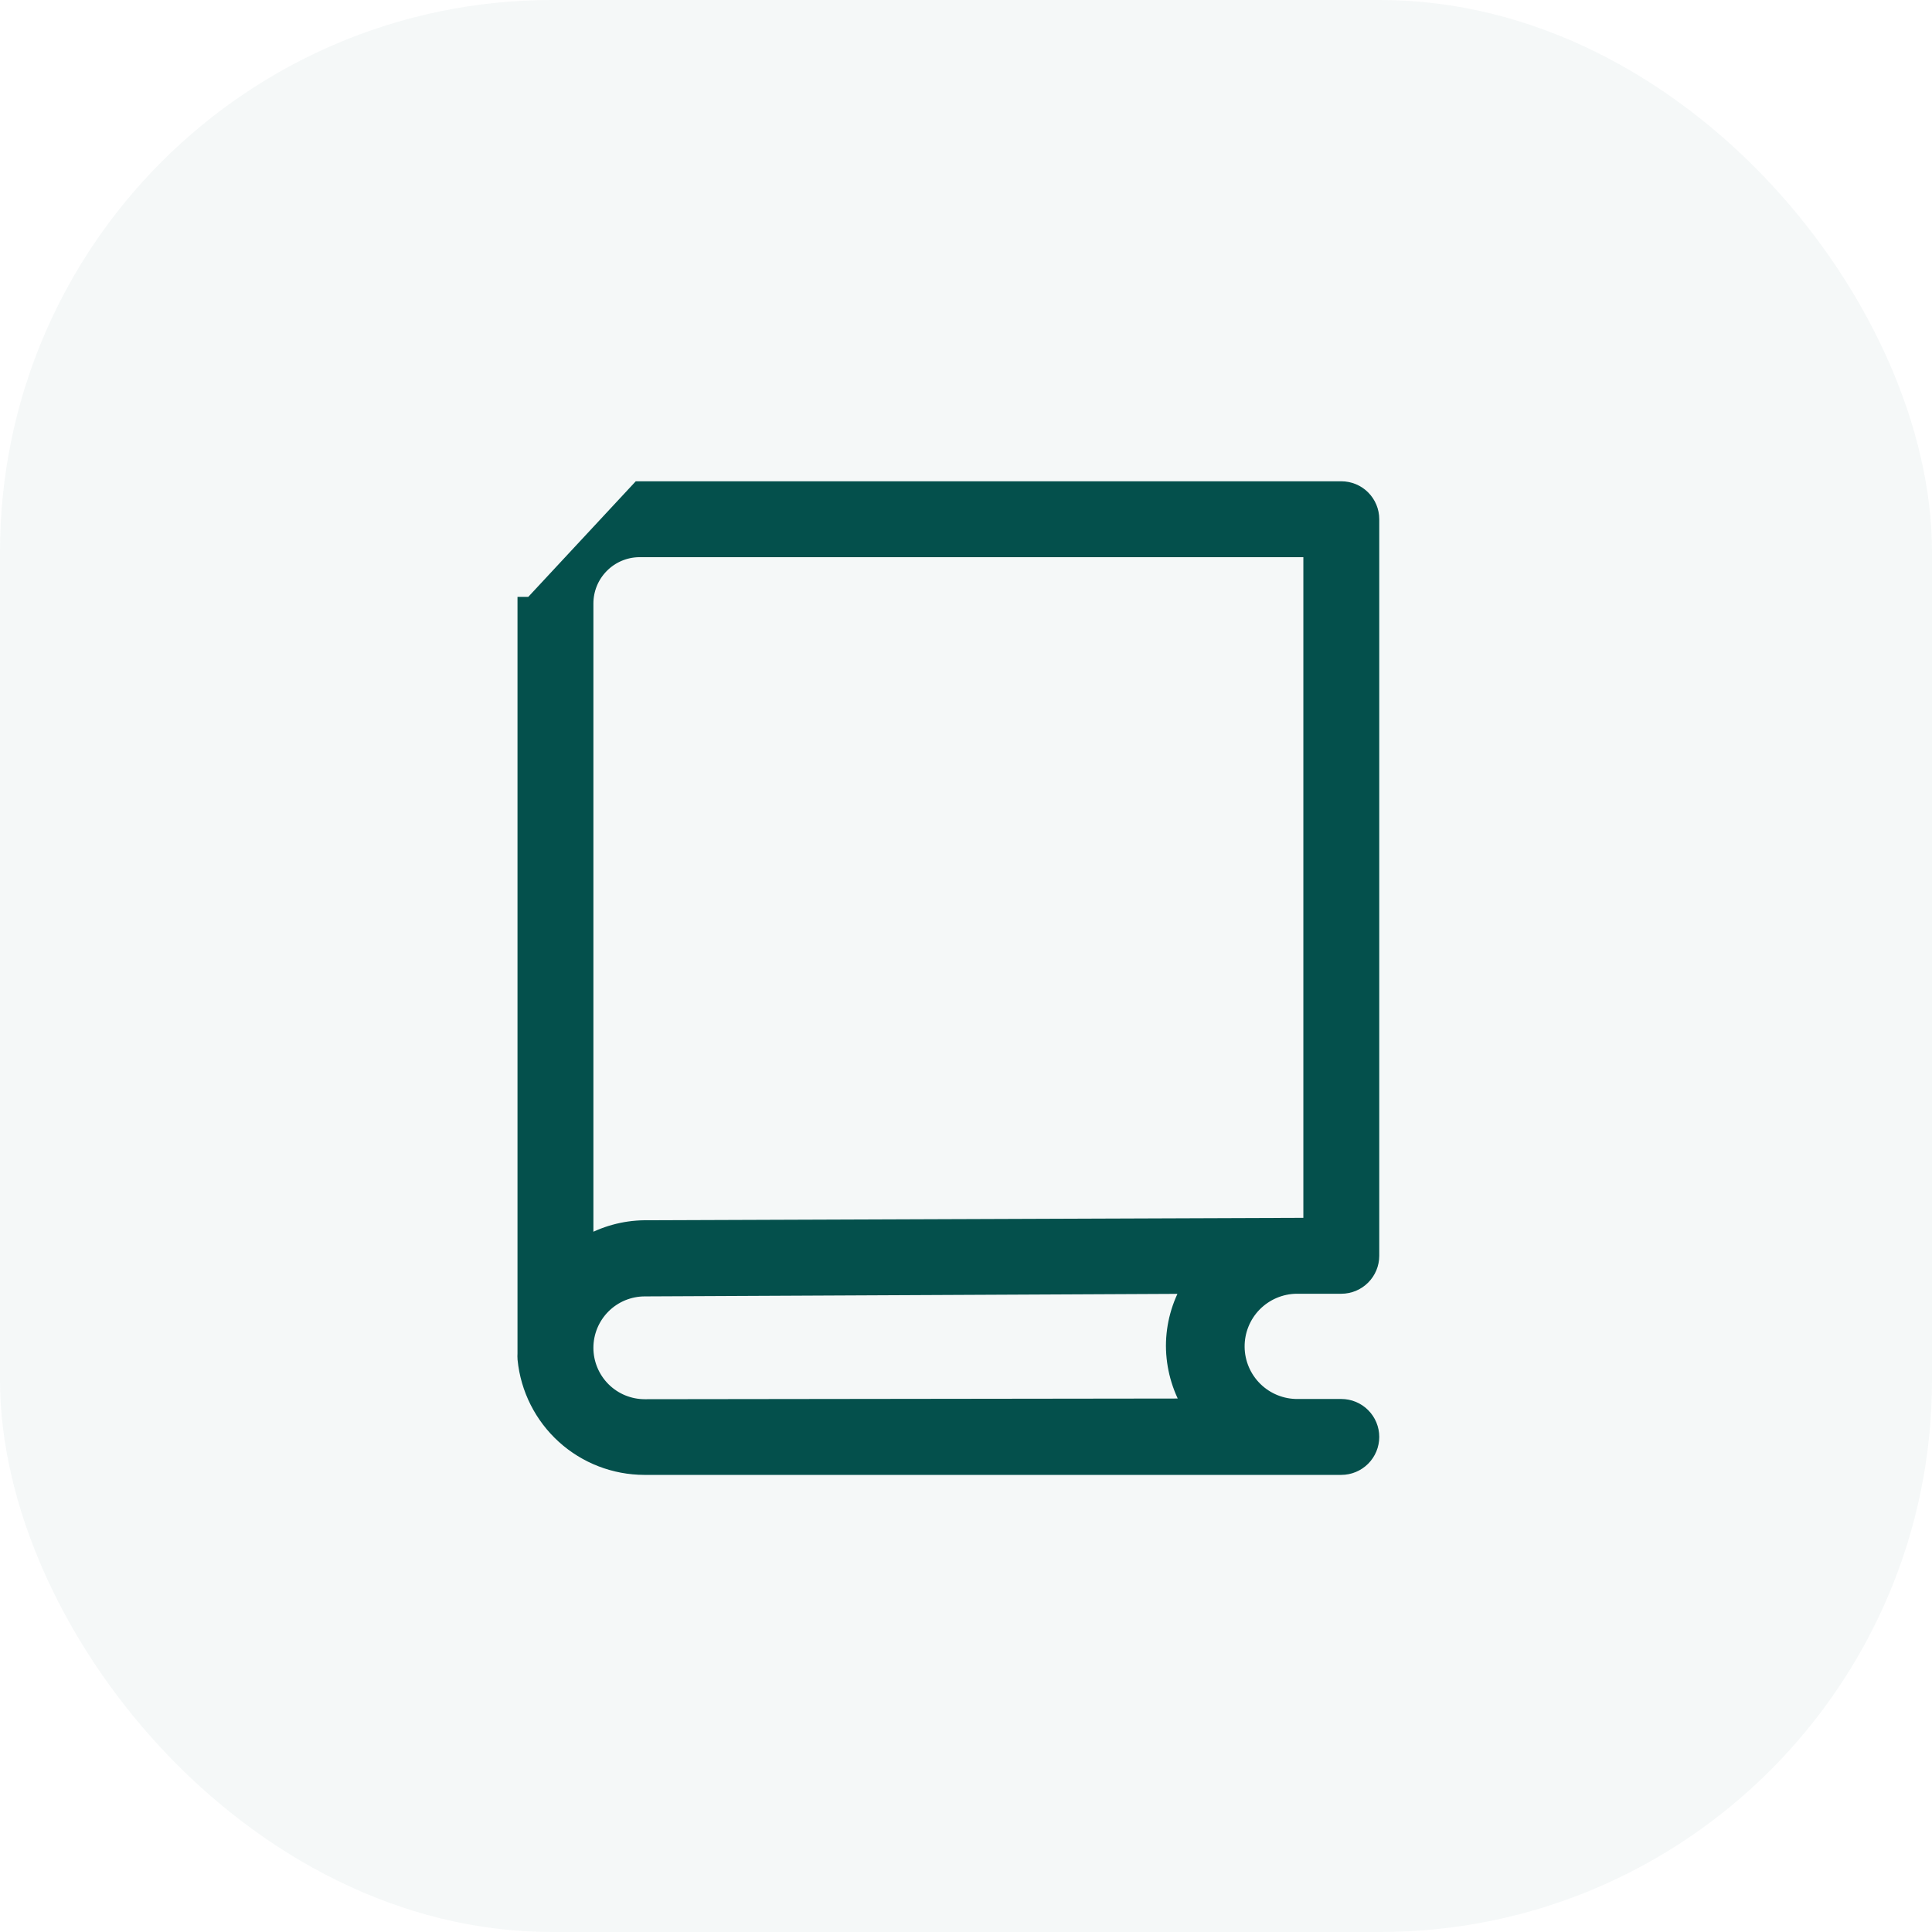 <?xml version="1.0" encoding="UTF-8"?> <svg xmlns="http://www.w3.org/2000/svg" width="70" height="70" viewBox="0 0 70 70" fill="none"><rect opacity="0.04" width="70" height="70" rx="20" fill="#04504C"></rect><path d="M23.144 17.688V17.688L19.25 21.875H19V21.875V49.035C18.996 49.105 18.996 49.175 19.001 49.245L19.001 49.245L19.002 49.252C19.11 50.33 19.614 51.329 20.416 52.056C21.218 52.783 22.262 53.186 23.345 53.188H23.345H48.598C48.896 53.188 49.182 53.069 49.393 52.858C49.604 52.647 49.723 52.361 49.723 52.062C49.723 51.764 49.604 51.478 49.393 51.267C49.182 51.056 48.896 50.938 48.598 50.938L47.023 50.938L47.02 50.938C46.449 50.943 45.898 50.721 45.49 50.32C45.082 49.919 44.85 49.373 44.845 48.801C44.84 48.229 45.062 47.678 45.462 47.27C45.863 46.863 46.409 46.63 46.98 46.625H48.598C48.896 46.625 49.182 46.507 49.393 46.295C49.604 46.084 49.723 45.798 49.723 45.5V18.812C49.723 18.514 49.604 18.228 49.393 18.017C49.182 17.806 48.896 17.688 48.598 17.688H23.144ZM21.25 21.875L21.25 21.874C21.248 21.366 21.446 20.878 21.802 20.516C22.156 20.154 22.639 19.946 23.146 19.938H47.473V44.375L46.979 44.375L46.978 44.375L23.353 44.462L23.351 44.462C22.61 44.471 21.887 44.671 21.25 45.038L21.25 21.875ZM43.084 50.921L23.363 50.946C23.363 50.946 23.363 50.946 23.363 50.946C22.802 50.946 22.265 50.724 21.869 50.328C21.473 49.931 21.25 49.394 21.25 48.834C21.25 48.273 21.473 47.736 21.869 47.34C22.265 46.944 22.802 46.721 23.363 46.721L23.364 46.721L43.074 46.627C42.697 47.273 42.495 48.01 42.494 48.763L42.494 48.765C42.498 49.526 42.703 50.269 43.084 50.921Z" fill="#04504C" stroke="#04504C" stroke-width="0.5"></path></svg> 